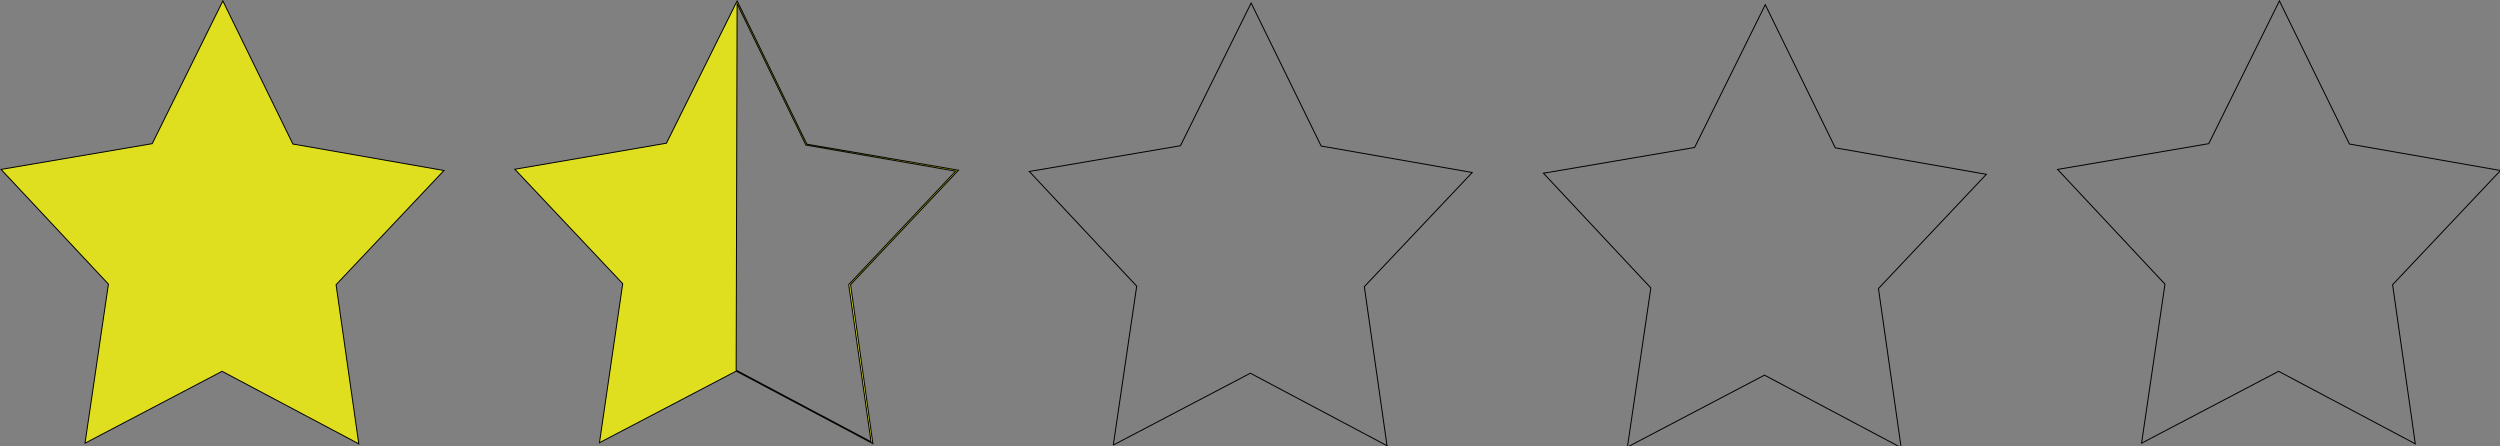 <?xml version="1.0" encoding="UTF-8" standalone="no"?>
<!-- Created with Inkscape (http://www.inkscape.org/) -->
<svg xmlns:rdf="http://www.w3.org/1999/02/22-rdf-syntax-ns#" xmlns="http://www.w3.org/2000/svg" xmlns:cc="http://web.resource.org/cc/" xmlns:dc="http://purl.org/dc/elements/1.1/" xmlns:svg="http://www.w3.org/2000/svg" xmlns:inkscape="http://www.inkscape.org/namespaces/inkscape" xmlns:sodipodi="http://sodipodi.sourceforge.net/DTD/sodipodi-0.dtd" xmlns:ns1="http://sozi.baierouge.fr" xmlns:xlink="http://www.w3.org/1999/xlink" id="svg2" viewBox="0 0 84 15" version="1.0" y="0" x="0" inkscape:version="0.91 r13725">
  <rect x="0" y="0" width="84" height="15" fill="#808080" stroke="none"/>
  <path id="path1293" style="fill-rule:evenodd;fill-opacity:.75;stroke:#000000;stroke-width:.033px;fill:#ffff00" d="m2.857 14.89l0.786-5.343-3.608-3.855 5.079-0.865 2.374-4.797 2.353 4.809 5.076 0.89-3.625 3.837 0.763 5.347-4.594-2.437-4.604 2.415z"/>
  <path id="path1329" style="stroke:#000000;stroke-width:.033px;fill:none" d="m37.407 14.954l0.786-5.34-3.608-3.853 5.079-0.865 2.374-4.795 2.353 4.806 5.075 0.889-3.625 3.835 0.763 5.345-4.593-2.436-4.604 2.413z"/>
  <path id="path1331" style="stroke:#000000;stroke-width:.033px;fill:none" d="m54.682 15.019l0.786-5.344-3.608-3.855 5.079-0.865 2.374-4.797 2.353 4.809 5.075 0.89-3.625 3.837 0.763 5.348-4.593-2.437-4.604 2.415z"/>
  <path id="path1333" style="stroke:#000000;stroke-width:.033px;fill:none" d="m71.957 14.89l0.786-5.343-3.608-3.855 5.079-0.865 2.374-4.797 2.353 4.809 5.075 0.89-3.625 3.837 0.763 5.347-4.593-2.437-4.604 2.415z"/>
  <path id="path1337" style="fill-rule:evenodd;fill-opacity:.75;stroke:#000000;stroke-width:.033px;fill:#ffff00" d="m24.767 0.031l-2.375 4.781-5.094 0.875 3.625 3.844-0.781 5.344 4.593-2.406 4.594 2.437-0.75-5.343 3.625-3.844-5.094-0.875-2.343-4.813zm0 0.094l2.312 4.75 5.031 0.875-3.593 3.812 0.75 5.282-4.532-2.406 0.032-12.313z"/>
</svg>
